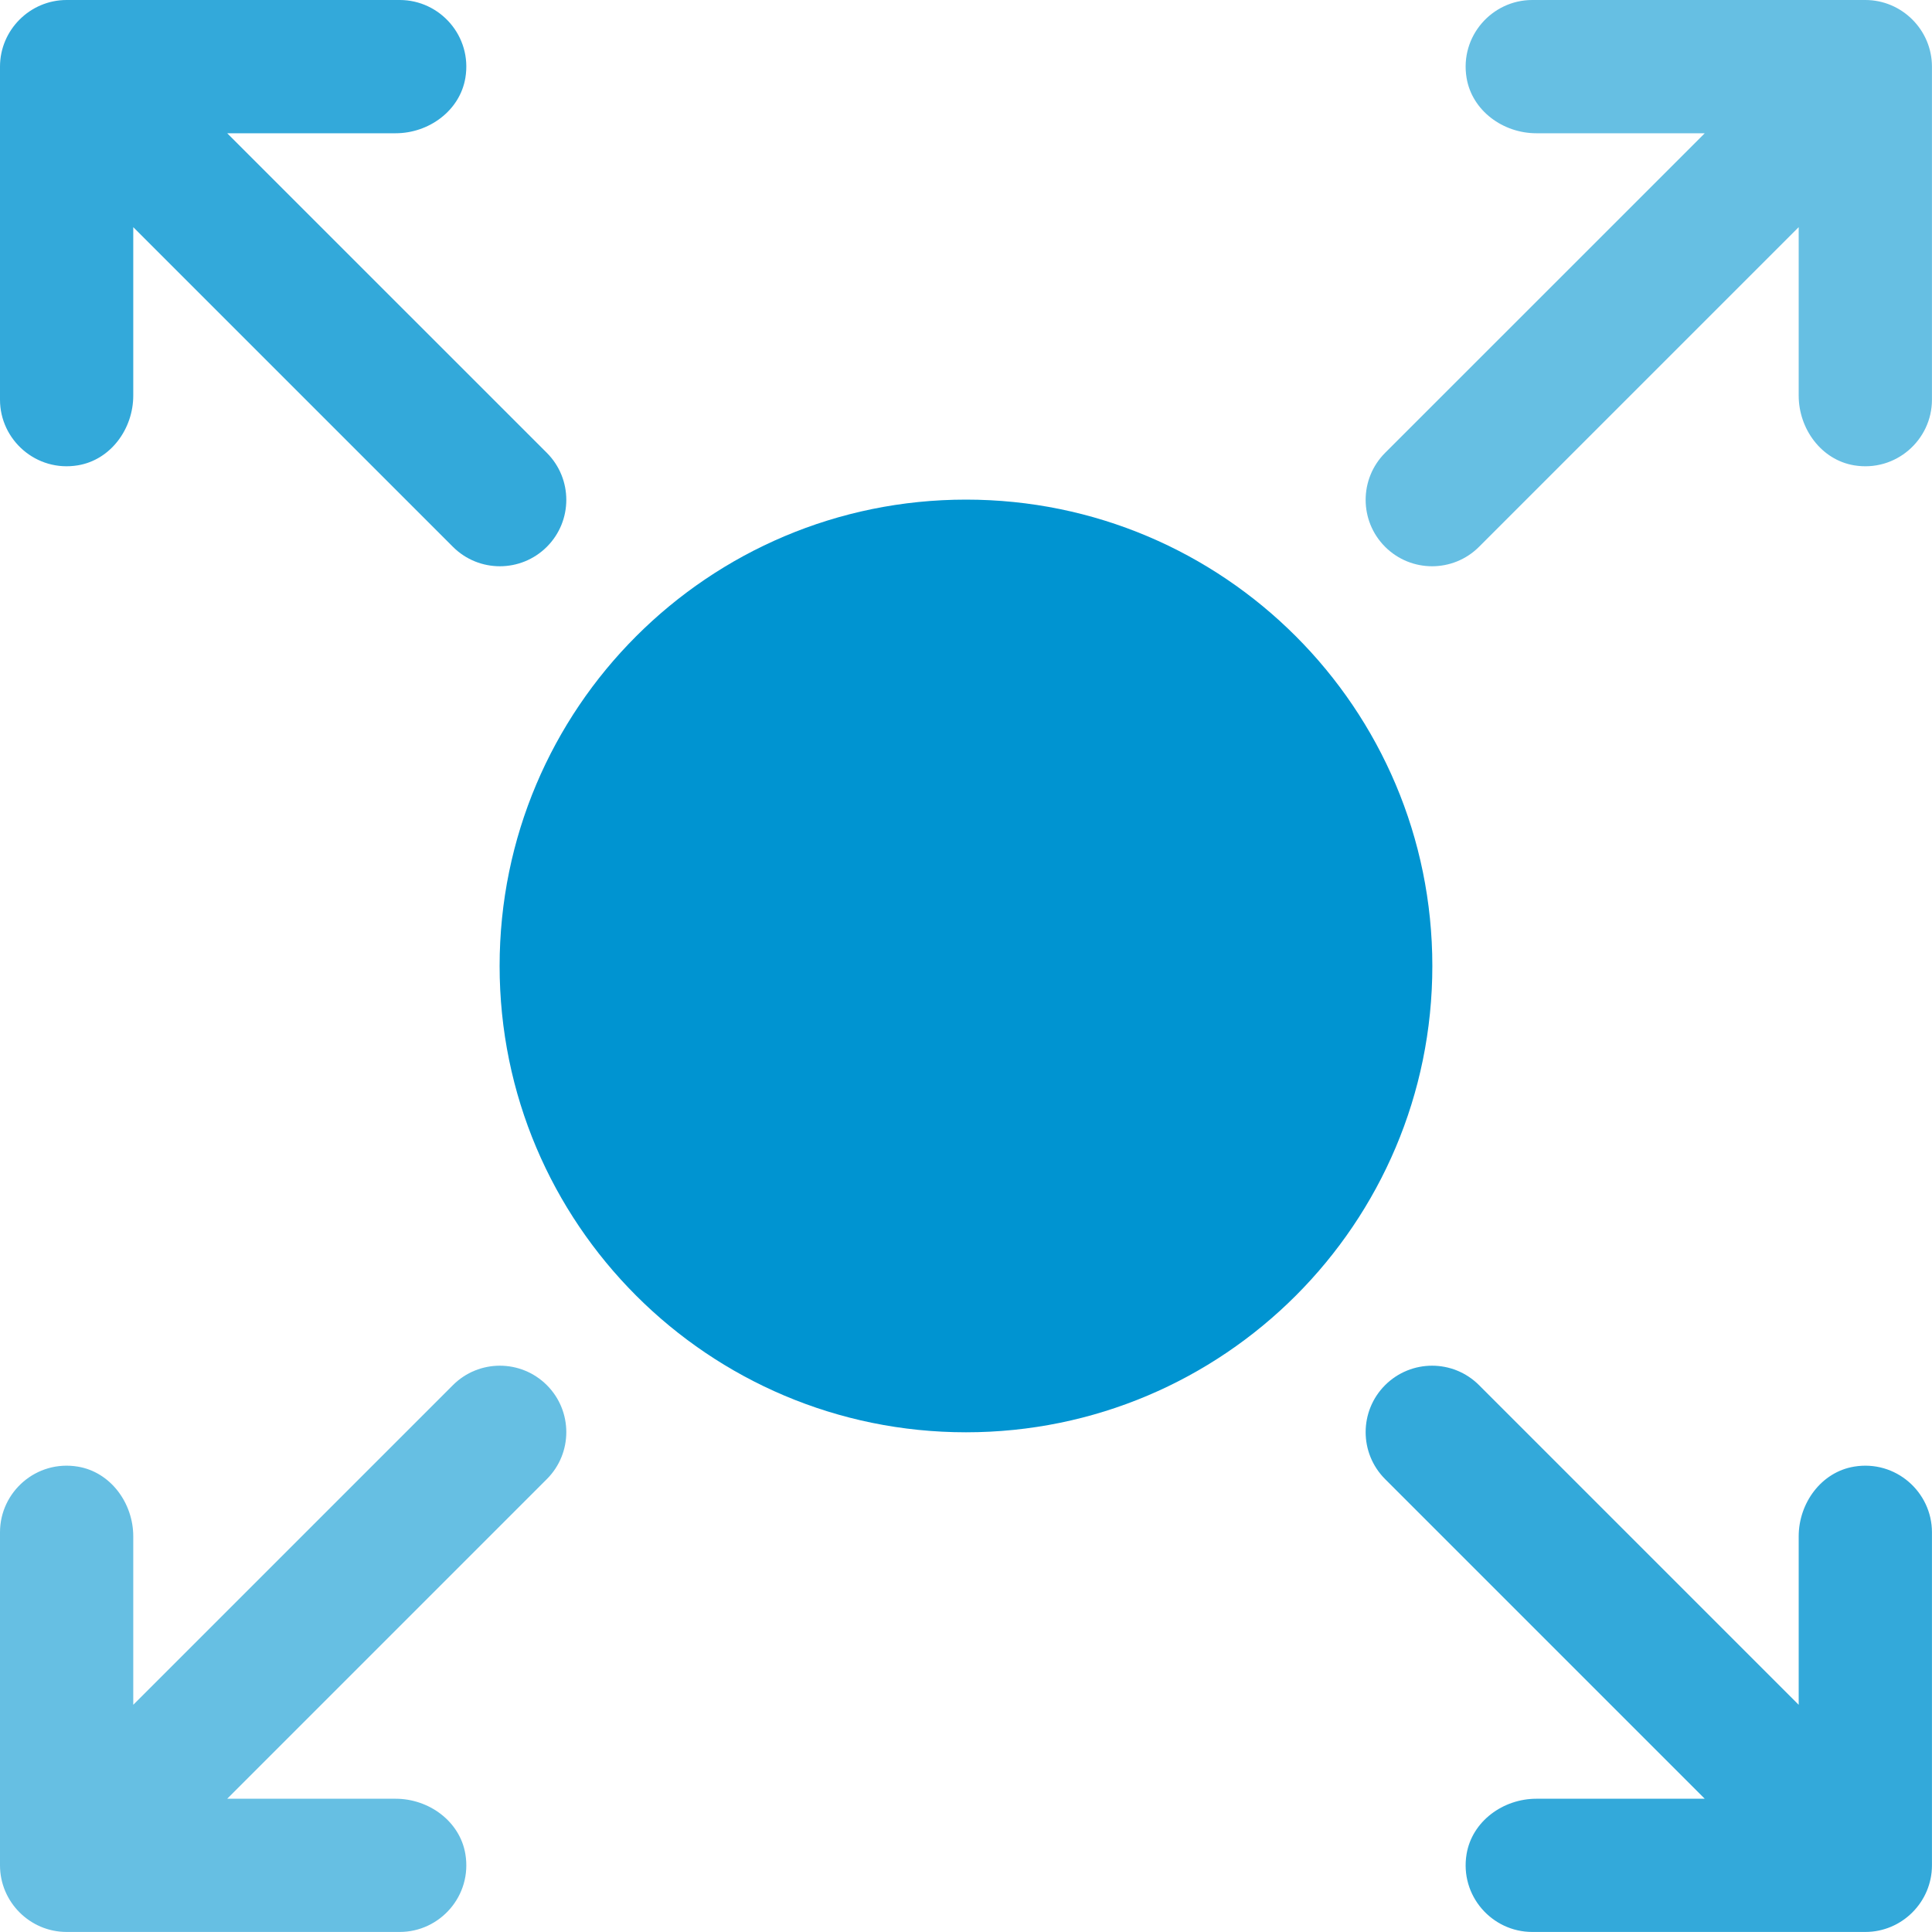 <svg width="40" height="40" viewBox="0 0 40 40" fill="none" xmlns="http://www.w3.org/2000/svg">
<g clip-path="url(#clip0_2756_687)">
<path d="M20 29.654C25.332 29.654 29.655 25.331 29.655 19.999C29.655 14.666 25.332 10.344 20 10.344C14.667 10.344 10.344 14.666 10.344 19.999C10.344 25.331 14.667 29.654 20 29.654Z" fill="#0094D1"/>
<path d="M9.377 11.321L2.759 4.703V8.19C2.759 8.879 2.292 9.521 1.613 9.634C0.752 9.778 0 9.109 0 8.276V1.379C0 0.621 0.621 0 1.379 0H8.276C9.111 0 9.779 0.751 9.635 1.613C9.521 2.292 8.879 2.759 8.191 2.759H4.704L11.322 9.376C11.859 9.914 11.859 10.784 11.322 11.321C10.784 11.858 9.914 11.858 9.377 11.321Z" fill="#33A9DA"/>
<path d="M11.322 30.623L4.704 37.241H8.191C8.88 37.241 9.522 37.708 9.635 38.386C9.779 39.248 9.11 39.999 8.276 39.999H1.379C0.621 39.999 0 39.379 0 38.62V31.724C0 30.889 0.751 30.221 1.613 30.365C2.292 30.479 2.759 31.121 2.759 31.809V35.296L9.377 28.678C9.914 28.141 10.784 28.141 11.322 28.678C11.859 29.215 11.859 30.086 11.322 30.623Z" fill="#66BFE3"/>
<path d="M30.622 28.678L37.24 35.296V31.809C37.24 31.12 37.707 30.478 38.386 30.365C39.247 30.221 39.999 30.89 39.999 31.724V38.62C39.999 39.379 39.378 39.999 38.62 39.999H31.723C30.889 39.999 30.22 39.248 30.364 38.386C30.478 37.707 31.12 37.241 31.808 37.241H35.295L28.677 30.623C28.14 30.086 28.14 29.215 28.677 28.678C29.215 28.141 30.085 28.141 30.622 28.678Z" fill="#33A9DA"/>
<path d="M28.677 9.376L35.295 2.759H31.808C31.119 2.759 30.477 2.292 30.364 1.613C30.22 0.752 30.889 0 31.723 0H38.62C39.378 0 39.999 0.621 39.999 1.379V8.276C39.999 9.11 39.248 9.778 38.386 9.634C37.707 9.52 37.24 8.878 37.24 8.19V4.703L30.622 11.321C30.085 11.858 29.215 11.858 28.677 11.321C28.14 10.784 28.14 9.914 28.677 9.376Z" fill="#66BFE3"/>
</g>
<defs>
<clipPath id="clip0_2756_687">
<rect width="39.999" height="39.999" fill="white"/>
</clipPath>
</defs>
</svg>
